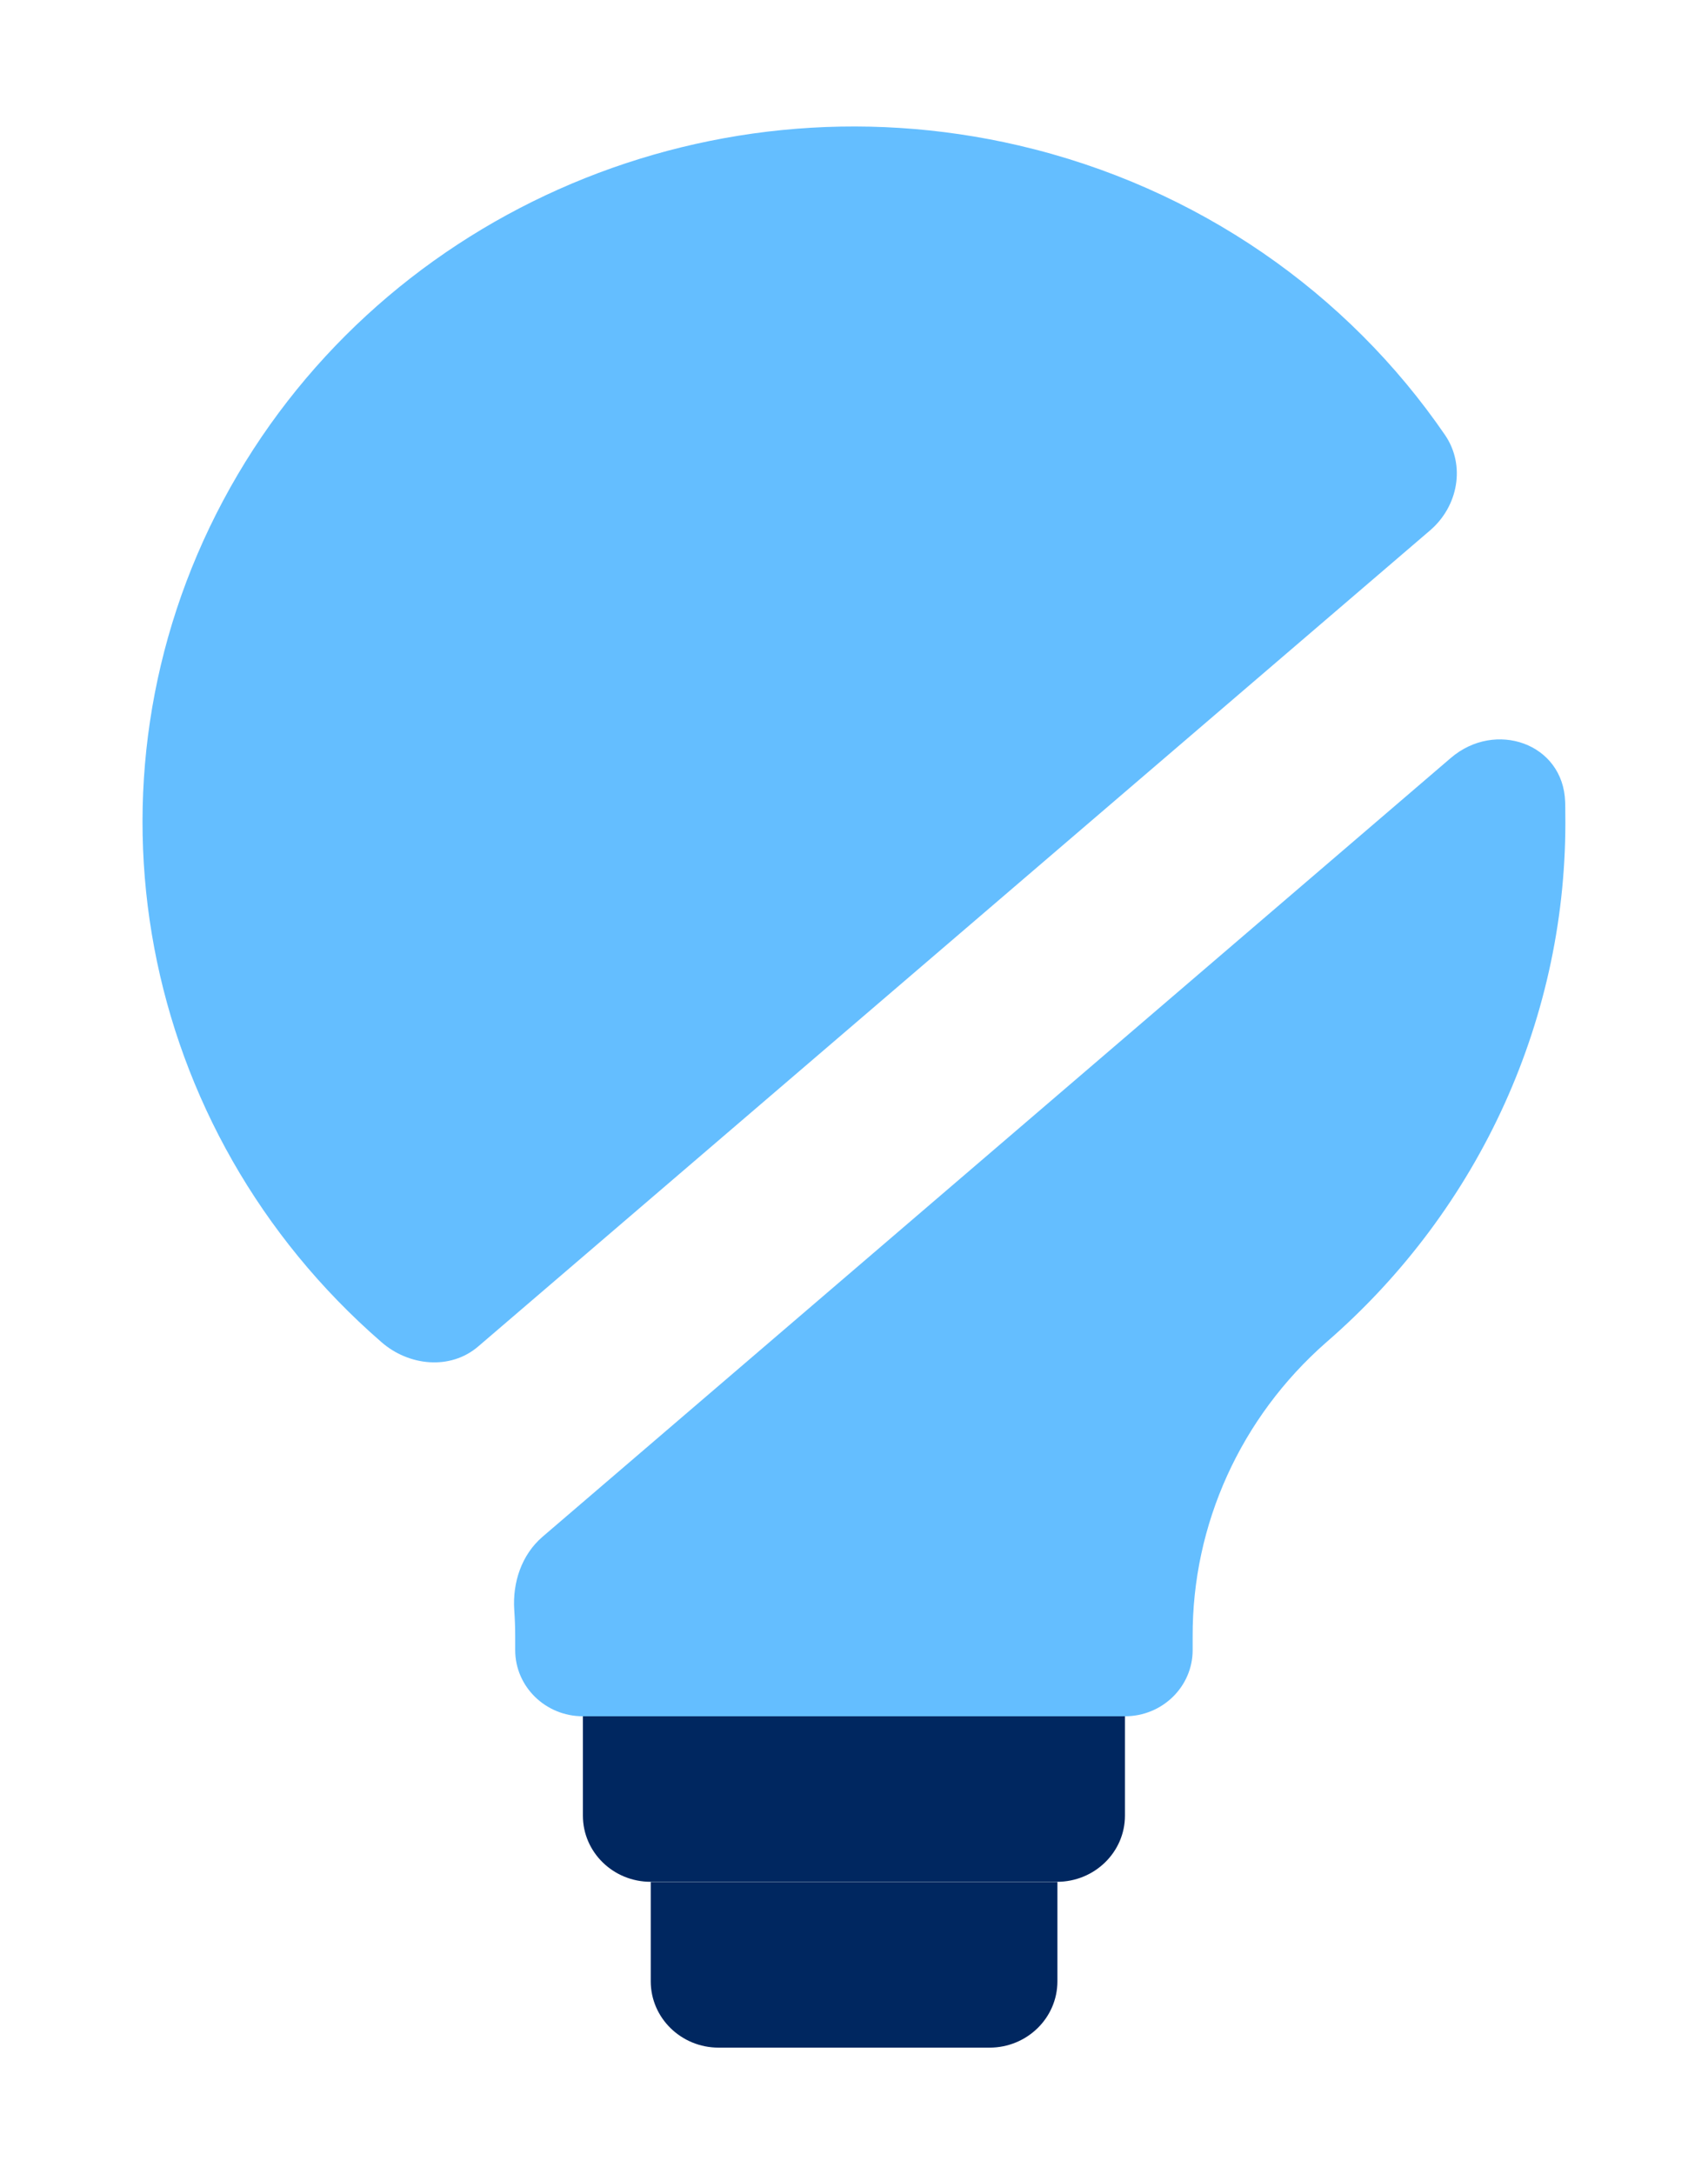 <svg width="11" height="14" viewBox="0 0 11 14" fill="none" xmlns="http://www.w3.org/2000/svg">
<path d="M9.344 4.881C9.63 4.636 10.068 4.787 10.08 5.164C10.081 5.189 10.081 5.213 10.081 5.238C10.099 6.539 9.536 7.784 8.54 8.646C7.99 9.129 7.678 9.818 7.681 10.54V10.627C7.681 10.862 7.486 11.053 7.245 11.053H3.754C3.513 11.053 3.318 10.862 3.318 10.627V10.539C3.318 10.482 3.316 10.426 3.312 10.369C3.3 10.192 3.359 10.013 3.494 9.897L9.344 4.881Z" fill="#64BEFF"/>
<path d="M1.437 3.224C2.407 1.404 4.519 0.461 6.562 0.937C7.715 1.206 8.68 1.888 9.306 2.801C9.44 2.997 9.391 3.26 9.211 3.415L3.079 8.672C2.9 8.825 2.632 8.798 2.455 8.642C0.886 7.278 0.466 5.045 1.437 3.224Z" fill="#64BEFF"/>
<path d="M3.754 11.053H7.245V11.693C7.245 11.928 7.049 12.119 6.808 12.119H4.19C3.949 12.119 3.754 11.928 3.754 11.693V11.053Z" fill="#002760"/>
<path d="M4.191 12.12H6.81V12.76C6.81 12.996 6.614 13.187 6.373 13.187H4.628C4.387 13.187 4.191 12.996 4.191 12.76V12.12Z" fill="#002760"/>
</svg>
